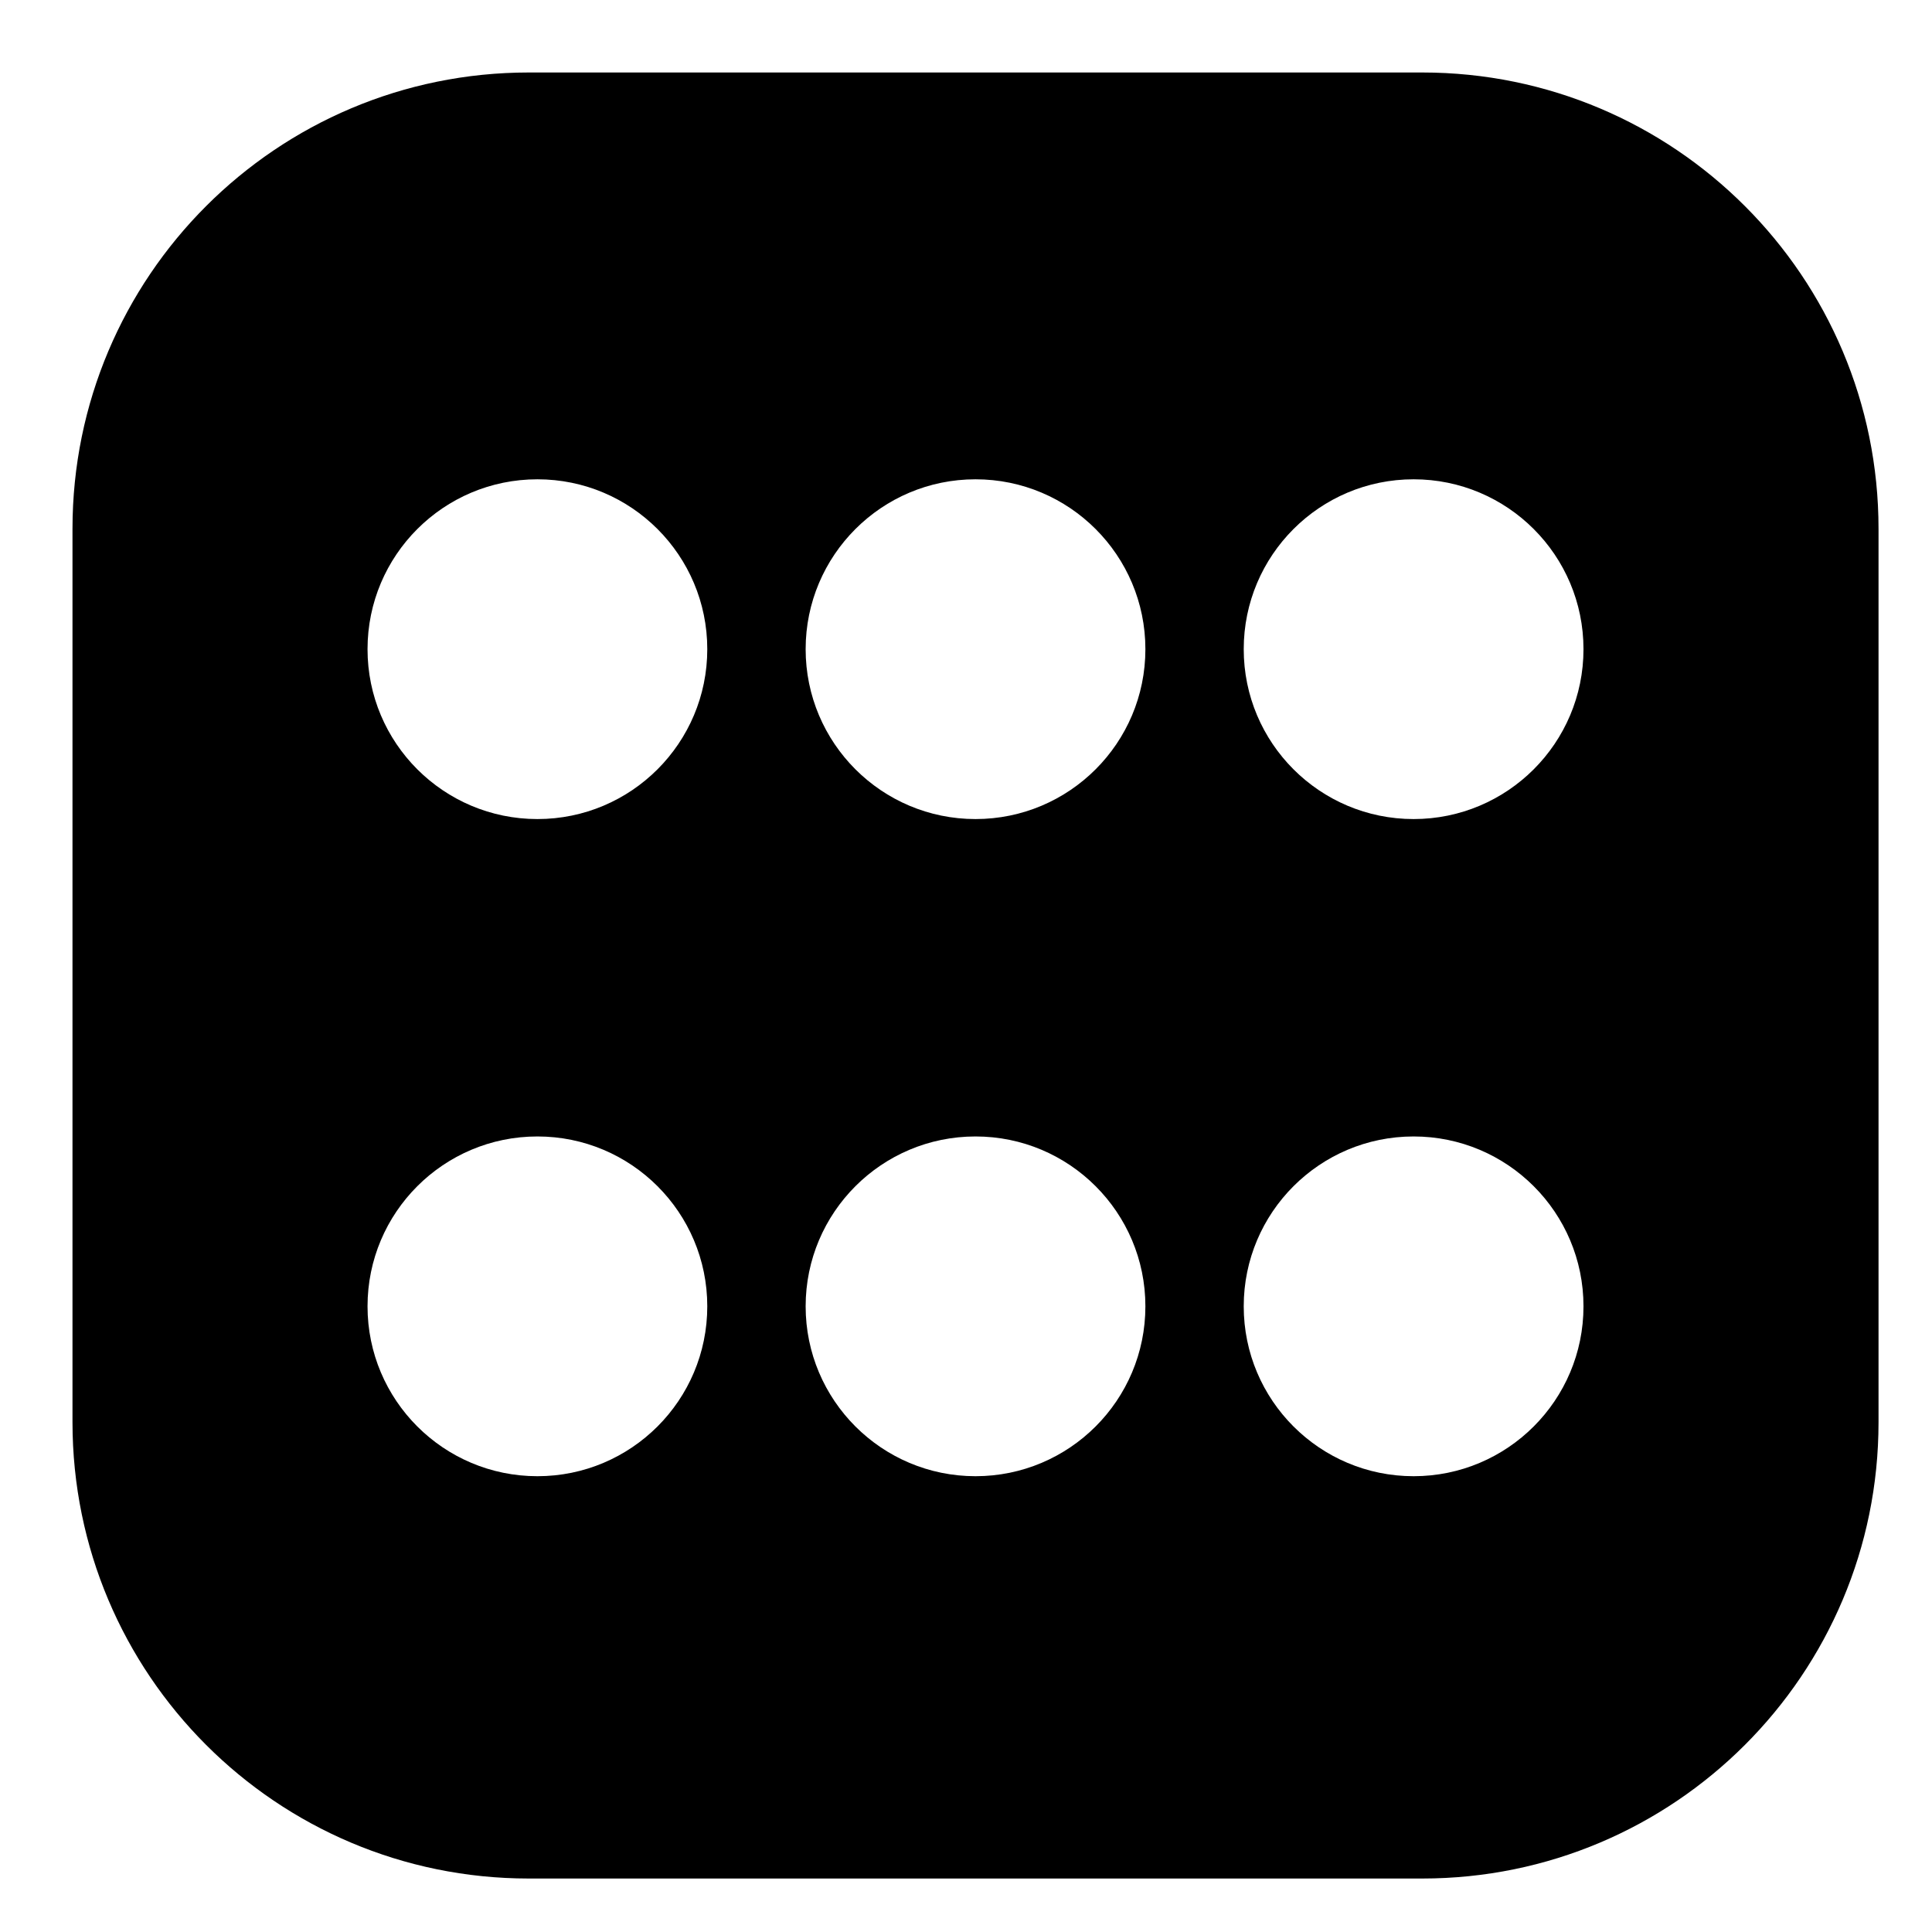 <?xml version="1.0" encoding="UTF-8"?>
<!-- Uploaded to: SVG Repo, www.svgrepo.com, Generator: SVG Repo Mixer Tools -->
<svg fill="#000000" width="800px" height="800px" version="1.1" viewBox="144 144 512 512" xmlns="http://www.w3.org/2000/svg">
 <path d="m284.14 163.21c-66.785 0-120.93 54.09-120.93 120.93v236.76c0 66.785 54.09 120.93 120.93 120.93h236.76c66.785 0 120.93-54.09 120.93-120.93v-236.76c0-66.785-54.09-120.93-120.93-120.93zm118.38 197.85c24.863 0 45.02-20.156 45.02-45.02 0-24.863-20.156-45.02-45.02-45.02-24.859 0-45.016 20.156-45.016 45.02 0 24.863 20.156 45.02 45.016 45.02zm-116.1 0c24.863 0 45.016-20.156 45.016-45.02 0-24.863-20.152-45.02-45.016-45.02s-45.02 20.156-45.02 45.02c0 24.863 20.156 45.02 45.02 45.02zm232.2 0c24.863 0 45.02-20.156 45.02-45.02 0-24.863-20.156-45.02-45.02-45.02-24.863 0-45.02 20.156-45.02 45.02 0 24.863 20.156 45.02 45.02 45.02zm-116.1 174.15c24.863 0 45.02-20.156 45.02-45.02 0-24.859-20.156-45.016-45.02-45.016-24.859 0-45.016 20.156-45.016 45.016 0 24.863 20.156 45.02 45.016 45.02zm-116.1 0c24.863 0 45.016-20.156 45.016-45.02 0-24.859-20.152-45.016-45.016-45.016s-45.02 20.156-45.02 45.016c0 24.863 20.156 45.02 45.02 45.02zm232.2 0c24.863 0 45.02-20.156 45.02-45.02 0-24.859-20.156-45.016-45.02-45.016-24.863 0-45.02 20.156-45.02 45.016 0 24.863 20.156 45.02 45.02 45.02z" fill-rule="evenodd"/>
</svg>